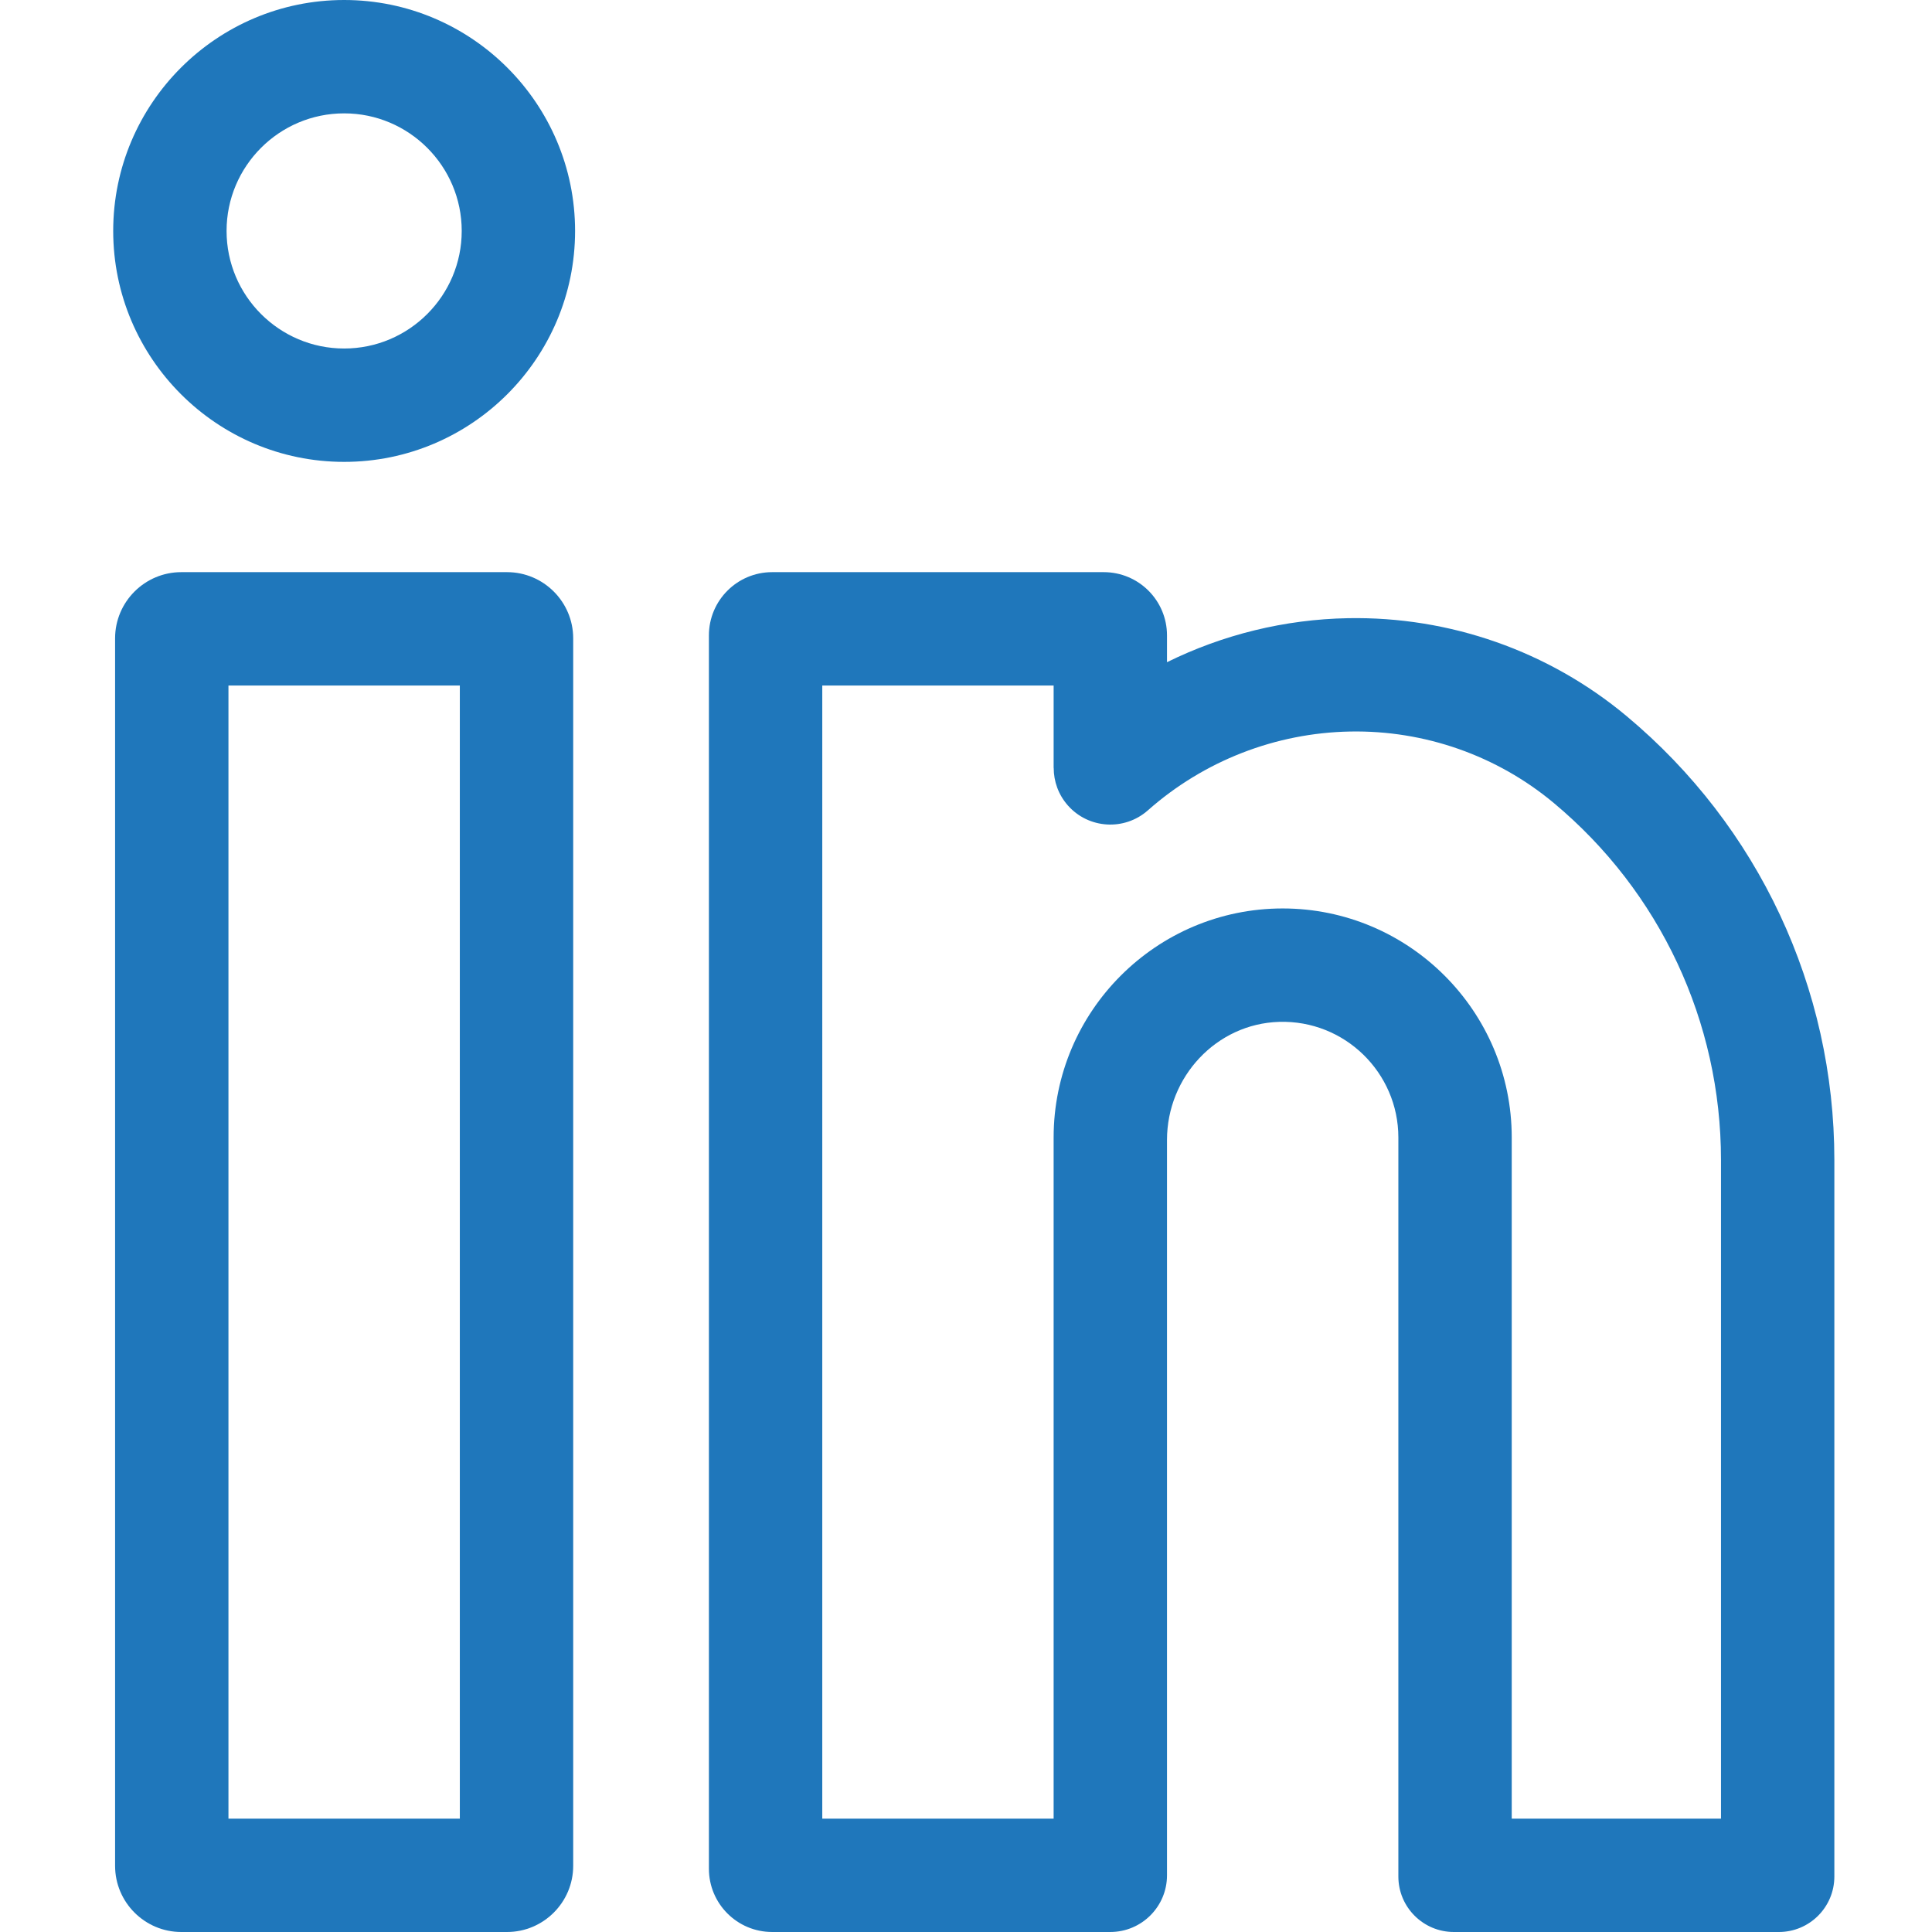 <?xml version="1.0" encoding="utf-8"?>
<!-- Generator: Adobe Illustrator 16.0.0, SVG Export Plug-In . SVG Version: 6.00 Build 0)  -->
<!DOCTYPE svg PUBLIC "-//W3C//DTD SVG 1.1//EN" "http://www.w3.org/Graphics/SVG/1.1/DTD/svg11.dtd">
<svg version="1.1" id="Calque_1" xmlns:svgjs="http://svgjs.com/svgjs"
	 xmlns="http://www.w3.org/2000/svg" xmlns:xlink="http://www.w3.org/1999/xlink" x="0px" y="0px" width="512px" height="512px"
	 viewBox="0 0 512 512" enable-background="new 0 0 512 512" xml:space="preserve">
<g transform="matrix(1,0,0,1,30,0)">
	<path fill="#1F77BB" d="M104.36,151.625H18.047c-9.676,0-17.547,7.871-17.547,17.547v325.285C0.5,504.129,8.372,512,18.047,512
		h86.313c9.672,0,17.543-7.871,17.543-17.543V169.172C121.903,159.496,114.032,151.625,104.36,151.625z M91.86,481.957H30.543
		V181.668H91.86V481.957z"/>
	<path fill="#1F77BB" d="M61.204,0C27.454,0,0,27.453,0,61.199c0,33.75,27.453,61.203,61.203,61.203
		c33.742,0,61.199-27.453,61.199-61.203C122.403,27.453,94.95,0,61.204,0z M61.204,92.359c-17.184,0-31.16-13.977-31.16-31.16
		c0-17.18,13.977-31.156,31.16-31.156c17.18,0,31.156,13.977,31.156,31.156S78.383,92.359,61.204,92.359z"/>
	<path fill="#1F77BB" d="M401.048,189.761c-20.633-17.223-46.863-26.434-73.832-25.934c-16.75,0.309-33.117,4.348-47.949,11.66
		v-7.102c0-9.254-7.504-16.758-16.759-16.758h-87.882c-9.254,0-16.758,7.504-16.758,16.758v326.855
		c0,9.258,7.504,16.758,16.758,16.758h89.617c8.298,0,15.024-6.727,15.024-15.02V302.101c0-16.684,13.055-30.801,29.727-31.297
		c17.328-0.512,31.586,13.43,31.586,30.645v195.844c0,8.121,6.586,14.707,14.707,14.707h86.129c8.121,0,14.707-6.586,14.707-14.707
		V307.406C456.122,261.859,436.048,218.976,401.048,189.761z M426.079,481.957h-55.453V301.449c0-33.469-27.23-60.699-60.703-60.699
		c-33.469,0-60.7,27.23-60.7,60.699v180.508h-61.312V181.668h61.312V203.5h0.02c-0.004,3.539,1.227,7.094,3.758,9.957
		c5.496,6.211,14.993,6.789,21.204,1.289c14.801-13.102,33.824-20.516,53.566-20.883c19.762-0.375,38.941,6.367,54.027,18.961
		c28.145,23.492,44.281,57.965,44.281,94.582V481.957z"/>
</g>
</svg>
